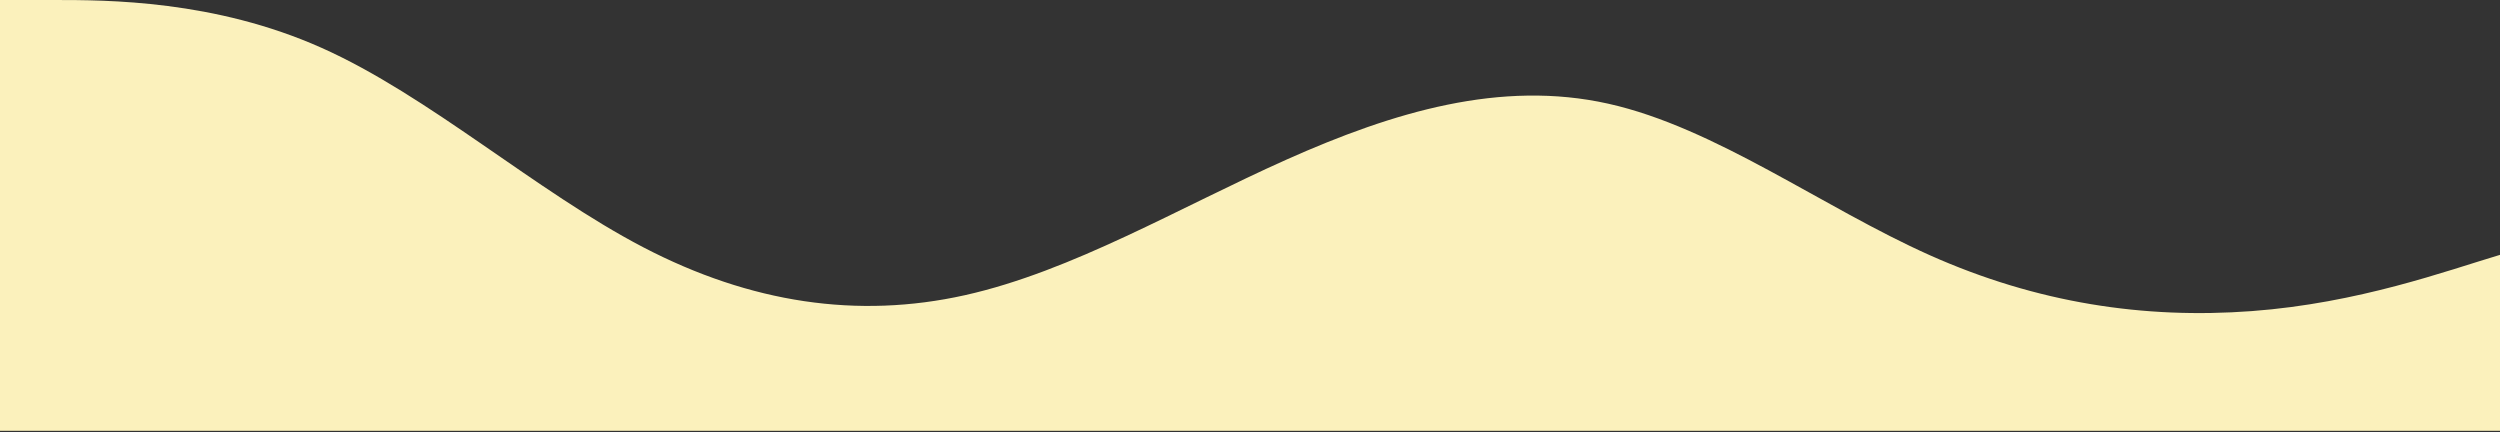 <?xml version="1.0" encoding="UTF-8" standalone="no"?>
<!DOCTYPE svg PUBLIC "-//W3C//DTD SVG 1.1//EN" "http://www.w3.org/Graphics/SVG/1.1/DTD/svg11.dtd">
<svg width="100%" height="100%" viewBox="0 0 1399 242" preserveAspectRatio="none" version="1.1" xmlns="http://www.w3.org/2000/svg" xmlns:xlink="http://www.w3.org/1999/xlink" xml:space="preserve" xmlns:serif="http://www.serif.com/" style="fill-rule:evenodd;clip-rule:evenodd;stroke-linejoin:round;stroke-miterlimit:2;">
    <rect x="0" y="0" width="1399" height="242" fill="#333333" stroke="none"/>
    <g transform="matrix(1,0,0,1,0,-2143)">
        <path d="M0,2143L30,2143C60,2143 120,2143 180,2169.79C240,2196.57 300,2250.14 360,2281.39C420,2312.64 480,2321.57 540,2308.18C600,2294.78 660,2259.07 720,2232.28C780,2205.5 840,2187.64 900,2201.03C960,2214.43 1020,2259.07 1080,2285.85C1140,2312.64 1200,2321.57 1260,2317.1C1320,2312.64 1369,2294.55 1399,2285.62L1399,2384.07L0,2384.07L0,2143Z" style="fill:rgb(251,241,188);"/>
    </g>
</svg>
